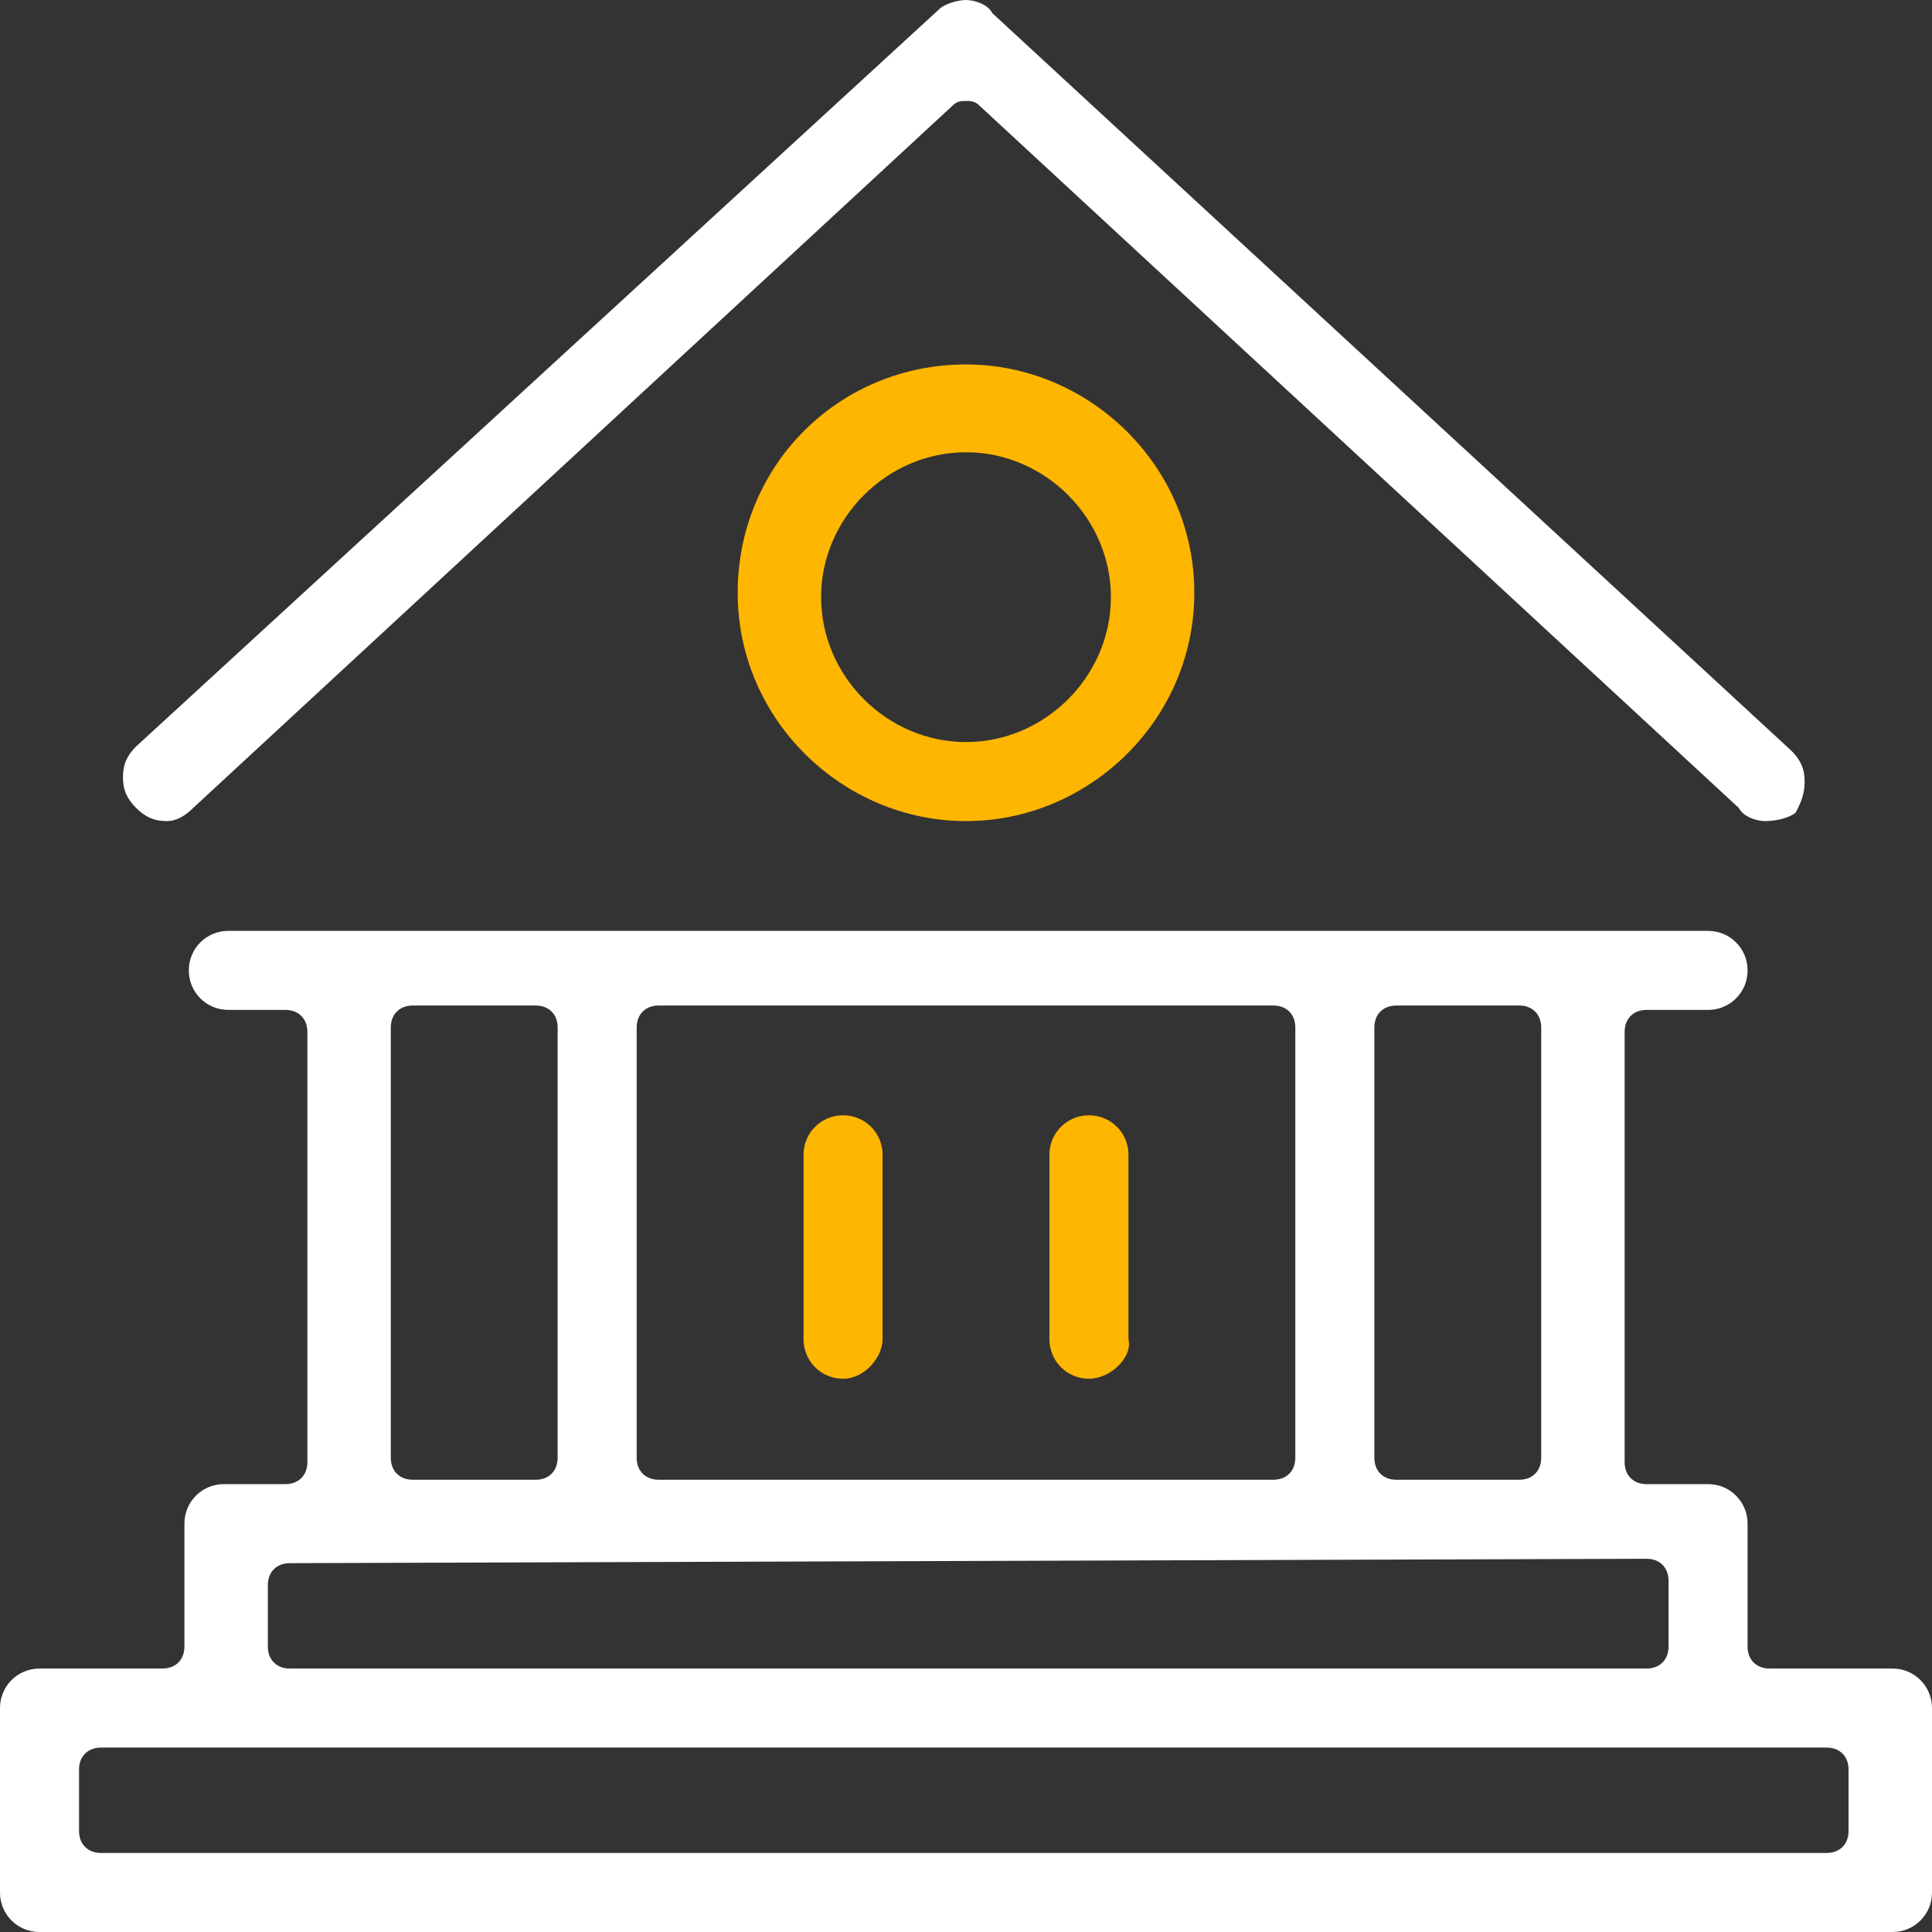 <?xml version="1.0" encoding="utf-8"?>
<!-- Generator: Adobe Illustrator 28.0.0, SVG Export Plug-In . SVG Version: 6.00 Build 0)  -->
<svg version="1.1" id="Layer_1" xmlns="http://www.w3.org/2000/svg" xmlns:xlink="http://www.w3.org/1999/xlink" x="0px" y="0px" viewBox="0 0 44 44" style="enable-background:new 0 0 44 44;" xml:space="preserve">
  <rect x="0" y="0" width="44" height="44" fill="#333333" stroke="none"/>
  <style type="text/css">
	.st0{fill:none;}
	.st1{fill:#FFFFFF;}
	.st2{fill:#FFB600;}
</style>
  <g>
    <g>
      <g>
        <rect x="13.6" y="22.1" class="st0" width="16.6" height="12.3" />
      </g>
    </g>
    <g>
      <g>
        <circle class="st0" cx="22" cy="13.6" r="4.1" />
      </g>
    </g>
    <g>
      <g>
        <g>
          <g>
            <path class="st1" d="M0.9,44C0.4,44,0,43.6,0,43.1v-4.2C0,38.4,0.4,38,0.9,38h2.8c0.3,0,0.5-0.2,0.5-0.5v-2.8
						c0-0.5,0.4-0.9,0.9-0.9h1.4c0.3,0,0.5-0.2,0.5-0.5v-9.8C7,23.2,6.8,23,6.5,23H5.2c-0.5,0-0.9-0.4-0.9-0.9s0.4-0.9,0.9-0.9h33.7
						c0.5,0,0.9,0.4,0.9,0.9S39.4,23,38.9,23h-1.4c-0.3,0-0.5,0.2-0.5,0.5v9.8c0,0.3,0.2,0.5,0.5,0.5h1.4c0.5,0,0.9,0.4,0.9,0.9v2.8
						c0,0.3,0.2,0.5,0.5,0.5h2.8c0.5,0,0.9,0.4,0.9,0.9v4.2c0,0.5-0.4,0.9-0.9,0.9H0.9z M2.3,39.8c-0.3,0-0.5,0.2-0.5,0.5v1.4
						c0,0.3,0.2,0.5,0.5,0.5h39.3c0.3,0,0.5-0.2,0.5-0.5v-1.4c0-0.3-0.2-0.5-0.5-0.5H2.3z M6.6,35.6c-0.3,0-0.5,0.2-0.5,0.5v1.4
						c0,0.3,0.2,0.5,0.5,0.5h30.9c0.3,0,0.5-0.2,0.5-0.5V36c0-0.3-0.2-0.5-0.5-0.5 M31.8,22.9c-0.3,0-0.5,0.2-0.5,0.5v9.8
						c0,0.3,0.2,0.5,0.5,0.5h2.8c0.3,0,0.5-0.2,0.5-0.5v-9.8c0-0.3-0.2-0.5-0.5-0.5C34.6,22.9,31.8,22.9,31.8,22.9z M15,22.9
						c-0.3,0-0.5,0.2-0.5,0.5v9.8c0,0.3,0.2,0.5,0.5,0.5h14c0.3,0,0.5-0.2,0.5-0.5v-9.8c0-0.3-0.2-0.5-0.5-0.5
						C29,22.9,15,22.9,15,22.9z M9.4,22.9c-0.3,0-0.5,0.2-0.5,0.5v9.8c0,0.3,0.2,0.5,0.5,0.5h2.8c0.3,0,0.5-0.2,0.5-0.5v-9.8
						c0-0.3-0.2-0.5-0.5-0.5C12.2,22.9,9.4,22.9,9.4,22.9z" />
          </g>
        </g>
      </g>
      <g>
        <g>
          <g>
            <path class="st1" d="M40.2,18.7c-0.2,0-0.5-0.1-0.6-0.3l-17.3-16c-0.1-0.1-0.2-0.1-0.3-0.1c-0.1,0-0.2,0-0.3,0.1l-17.3,16
						c-0.2,0.2-0.4,0.3-0.6,0.3l0,0c-0.3,0-0.5-0.1-0.7-0.3c-0.2-0.2-0.3-0.4-0.3-0.7c0-0.3,0.1-0.5,0.3-0.7L21.4,0.2
						C21.5,0.1,21.8,0,22,0l0,0c0.2,0,0.5,0.1,0.6,0.3l18.2,16.8c0.2,0.2,0.3,0.4,0.3,0.7c0,0.3-0.1,0.5-0.2,0.7
						C40.8,18.6,40.5,18.7,40.2,18.7z" />
          </g>
        </g>
      </g>
      <g>
        <g>
          <g>
            <path class="st2" d="M22,18.7c-2.8,0-5.2-2.3-5.2-5.2s2.3-5.2,5.2-5.2c2.8,0,5.2,2.3,5.2,5.2S24.8,18.7,22,18.7z M22,10.3
						c-1.8,0-3.3,1.5-3.3,3.3s1.5,3.3,3.3,3.3s3.3-1.5,3.3-3.3S23.8,10.3,22,10.3z" />
          </g>
        </g>
      </g>
      <g>
        <g>
          <g>
            <path class="st2" d="M19.2,31.4c-0.5,0-0.9-0.4-0.9-0.9v-4.2c0-0.5,0.4-0.9,0.9-0.9s0.9,0.4,0.9,0.9v4.2
						C20.1,30.9,19.7,31.4,19.2,31.4z" />
          </g>
        </g>
      </g>
      <g>
        <g>
          <g>
            <path class="st2" d="M24.8,31.4c-0.5,0-0.9-0.4-0.9-0.9v-4.2c0-0.5,0.4-0.9,0.9-0.9s0.9,0.4,0.9,0.9v4.2
						C25.8,30.9,25.3,31.4,24.8,31.4z" />
          </g>
        </g>
      </g>
    </g>
  </g>
</svg>